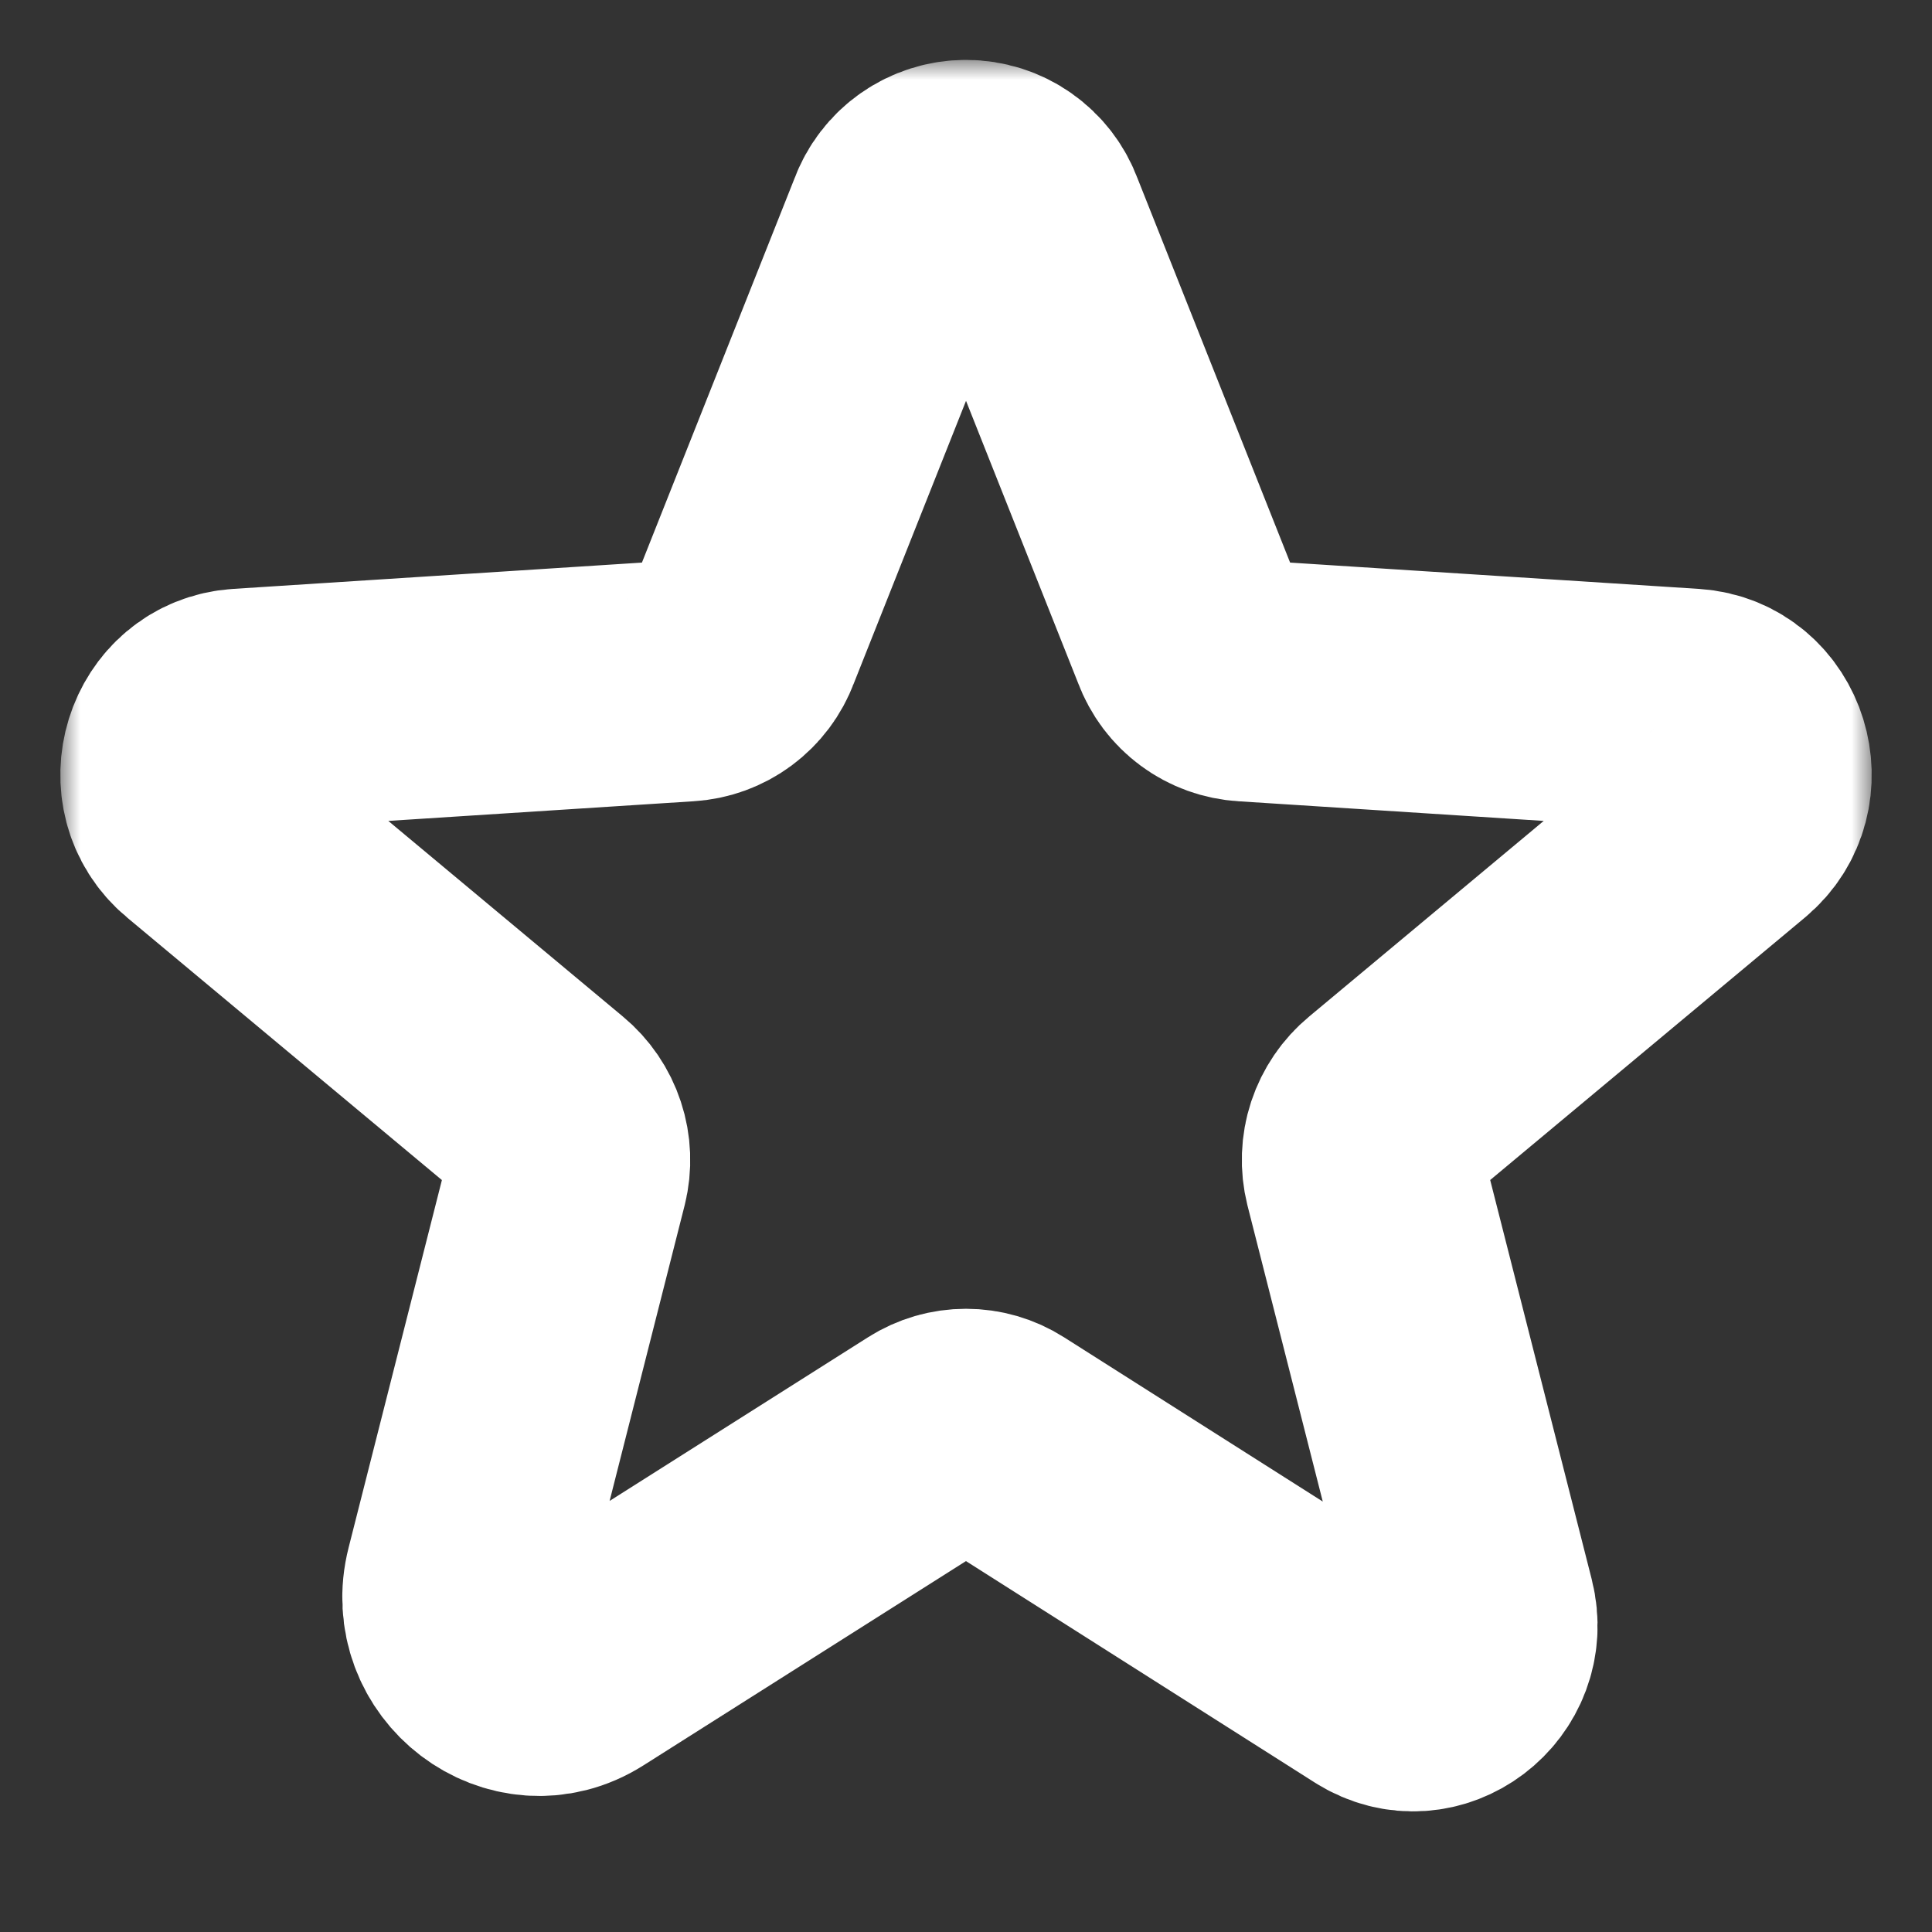 <svg width="48" height="48" viewBox="0 0 48 48" fill="none" xmlns="http://www.w3.org/2000/svg">
<rect x="0" y="0" width="48" height="48" fill="#333333" stroke="none"/>
<mask id="path-1-outside-1_1279_1587" maskUnits="userSpaceOnUse" x="1.499" y="1.488" width="45" height="44" fill="black">
<rect fill="white" x="1.499" y="1.488" width="45" height="44"/>
<path d="M24.826 35.756L34.276 41.756C35.494 42.525 36.994 41.381 36.638 39.975L33.901 29.212C33.827 28.914 33.838 28.601 33.934 28.309C34.031 28.017 34.207 27.758 34.444 27.562L42.919 20.494C44.026 19.575 43.463 17.719 42.019 17.625L30.957 16.913C30.655 16.895 30.365 16.79 30.122 16.61C29.878 16.43 29.693 16.183 29.588 15.9L25.463 5.513C25.354 5.212 25.155 4.953 24.893 4.77C24.632 4.587 24.32 4.488 24 4.488C23.681 4.488 23.369 4.587 23.108 4.77C22.846 4.953 22.647 5.212 22.538 5.513L18.413 15.9C18.308 16.183 18.122 16.43 17.879 16.61C17.636 16.79 17.346 16.895 17.044 16.913L5.982 17.625C4.538 17.719 3.975 19.575 5.082 20.494L13.557 27.562C13.794 27.758 13.97 28.017 14.066 28.309C14.163 28.601 14.175 28.914 14.101 29.212L11.569 39.188C11.138 40.875 12.938 42.244 14.382 41.325L23.175 35.756C23.422 35.599 23.708 35.516 24 35.516C24.293 35.516 24.579 35.599 24.826 35.756Z"/>
</mask>
<path d="M24.826 35.756L34.276 41.756C35.494 42.525 36.994 41.381 36.638 39.975L33.901 29.212C33.827 28.914 33.838 28.601 33.934 28.309C34.031 28.017 34.207 27.758 34.444 27.562L42.919 20.494C44.026 19.575 43.463 17.719 42.019 17.625L30.957 16.913C30.655 16.895 30.365 16.79 30.122 16.61C29.878 16.43 29.693 16.183 29.588 15.9L25.463 5.513C25.354 5.212 25.155 4.953 24.893 4.77C24.632 4.587 24.32 4.488 24 4.488C23.681 4.488 23.369 4.587 23.108 4.77C22.846 4.953 22.647 5.212 22.538 5.513L18.413 15.9C18.308 16.183 18.122 16.43 17.879 16.61C17.636 16.79 17.346 16.895 17.044 16.913L5.982 17.625C4.538 17.719 3.975 19.575 5.082 20.494L13.557 27.562C13.794 27.758 13.97 28.017 14.066 28.309C14.163 28.601 14.175 28.914 14.101 29.212L11.569 39.188C11.138 40.875 12.938 42.244 14.382 41.325L23.175 35.756C23.422 35.599 23.708 35.516 24 35.516C24.293 35.516 24.579 35.599 24.826 35.756Z" stroke="white" stroke-width="6" stroke-linecap="round" stroke-linejoin="round" mask="url(#path-1-outside-1_1279_1587)"/>
</svg>
